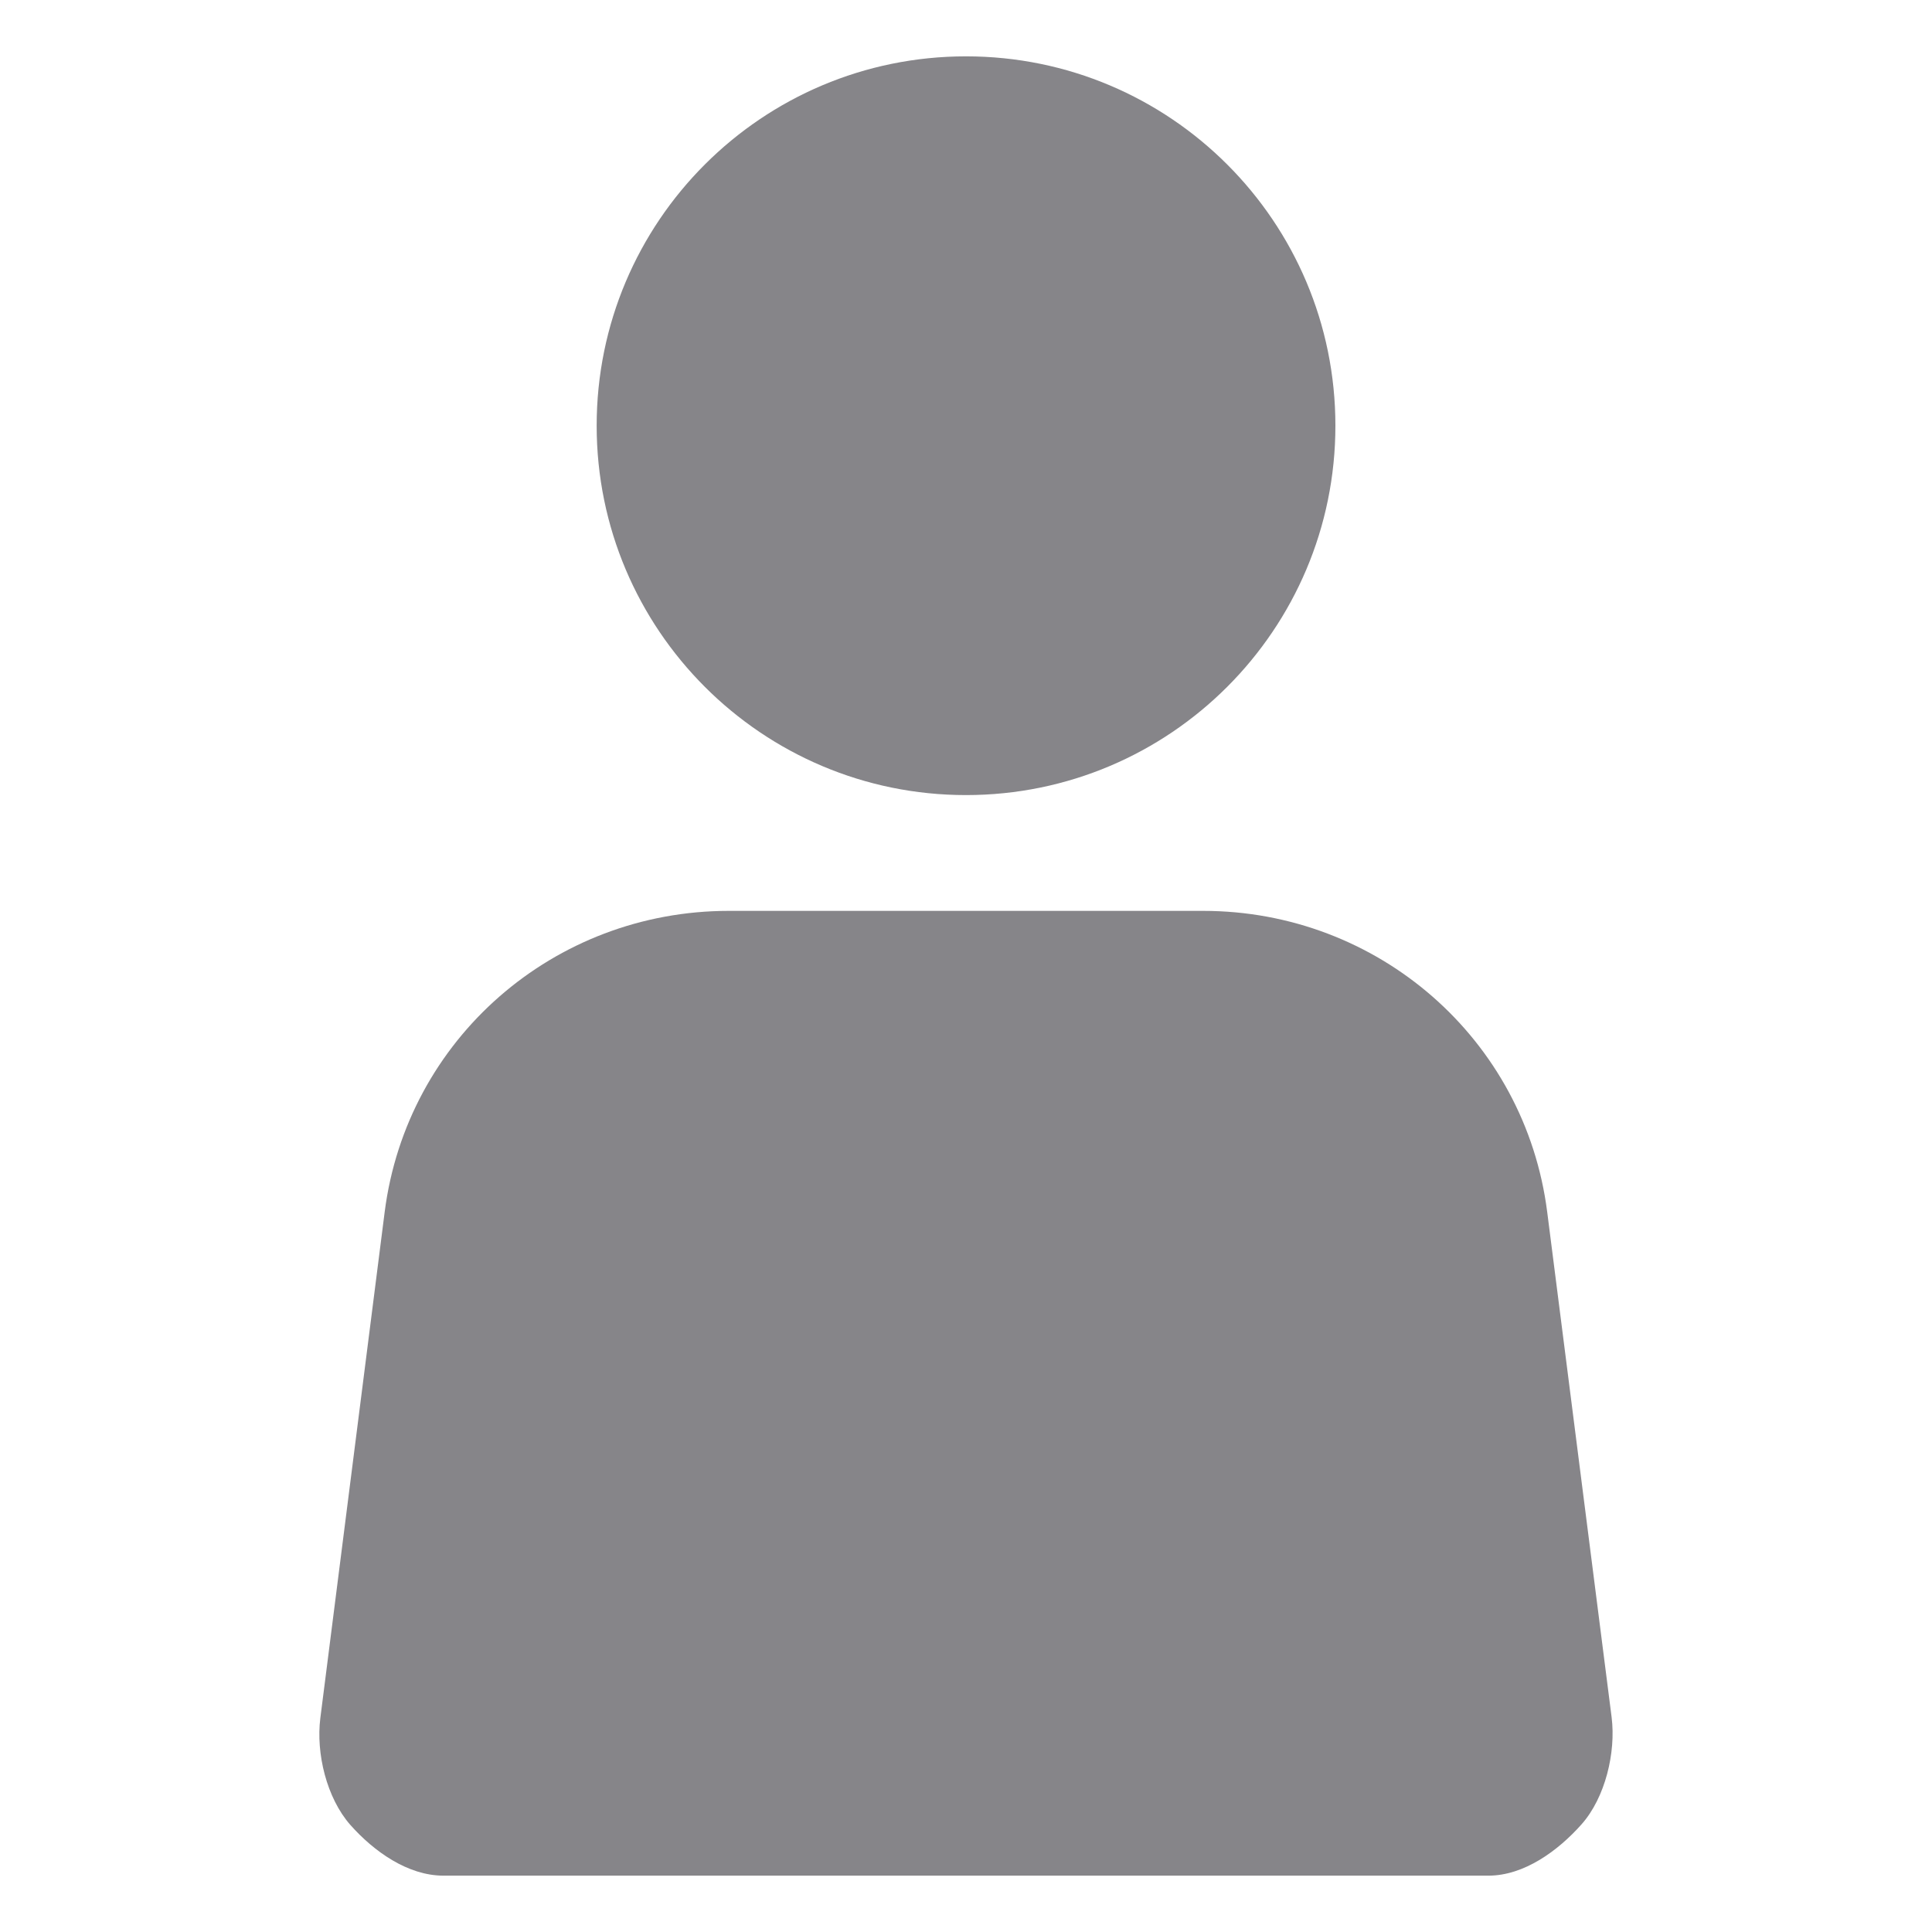 <?xml version="1.0" encoding="utf-8"?>
<!-- Generator: Adobe Illustrator 17.0.0, SVG Export Plug-In . SVG Version: 6.00 Build 0)  -->
<!DOCTYPE svg PUBLIC "-//W3C//DTD SVG 1.1//EN" "http://www.w3.org/Graphics/SVG/1.1/DTD/svg11.dtd">
<svg version="1.1" id="Capa_1" xmlns="http://www.w3.org/2000/svg" xmlns:xlink="http://www.w3.org/1999/xlink" x="0px" y="0px"
	 width="30px" height="30px" viewBox="0 0 30 30" enable-background="new 0 0 30 30" xml:space="preserve">
<g>
	<path fill="#868589" d="M25.025,26.664l-1-7.843c-0.342-2.689-2.629-4.677-5.343-4.677h-7.366c-2.713,0-5,1.987-5.343,4.677
		l-0.999,7.858c-0.069,0.549,0.098,1.239,0.465,1.657c0.367,0.414,0.894,0.789,1.447,0.789h16.226c0.552,0,1.08-0.384,1.447-0.798
		C24.926,27.913,25.094,27.213,25.025,26.664L25.025,26.664z M25.025,26.664"/>
	<path fill="#868589" d="M20.736,6.61c0,3.167-2.569,5.736-5.736,5.736c-3.167,0-5.735-2.569-5.735-5.736
		c0-3.17,2.569-5.735,5.735-5.735C18.167,0.875,20.736,3.44,20.736,6.61L20.736,6.61z M20.736,6.61"/>
</g>
</svg>
